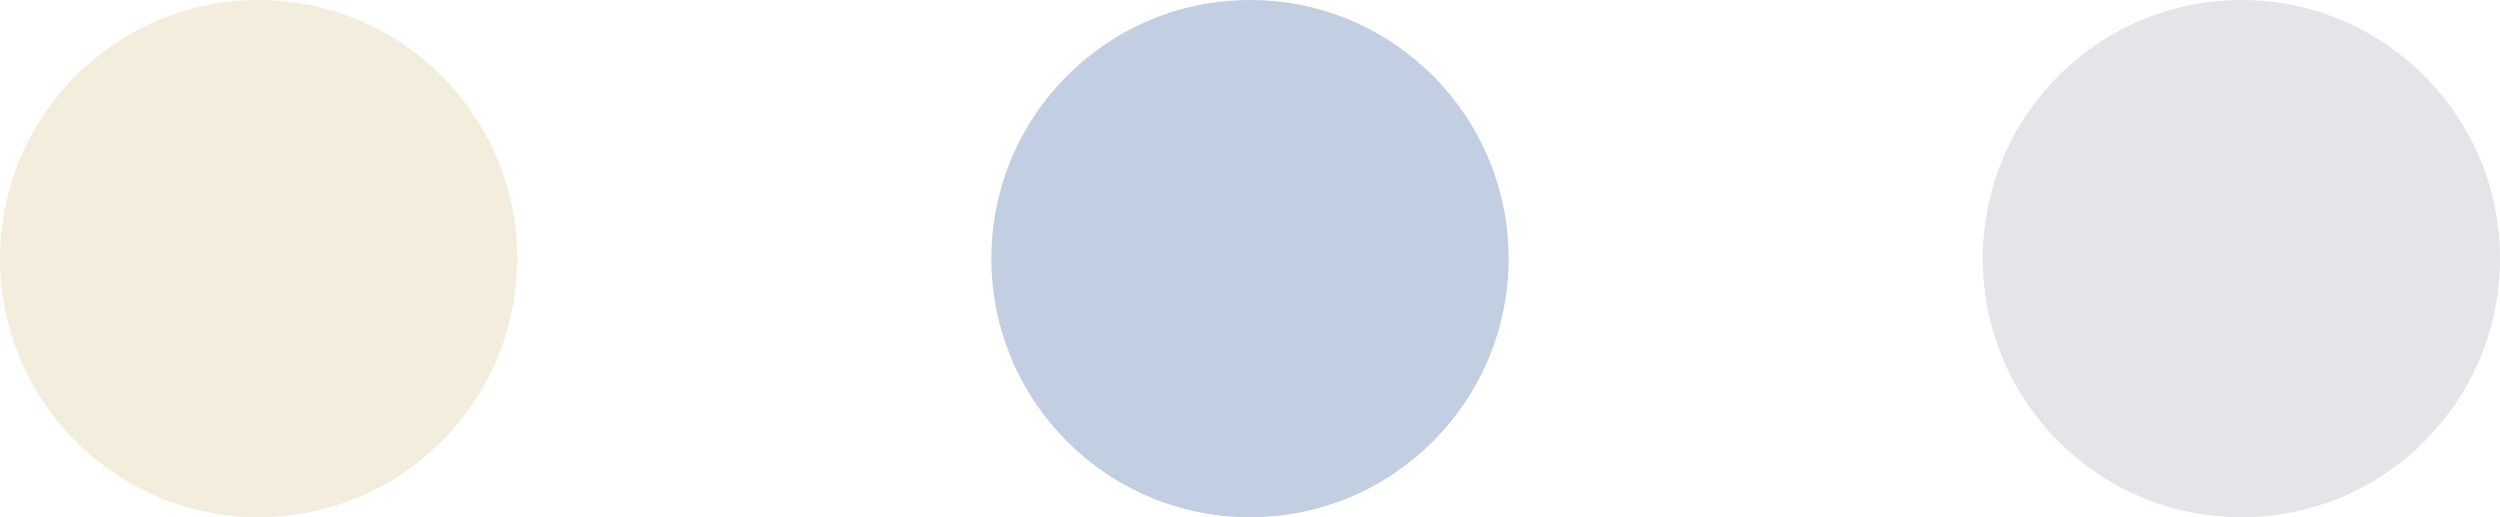 <?xml version="1.0" encoding="utf-8"?>
<!-- Generator: Adobe Illustrator 14.0.0, SVG Export Plug-In . SVG Version: 6.00 Build 43363)  -->
<!DOCTYPE svg PUBLIC "-//W3C//DTD SVG 1.1//EN" "http://www.w3.org/Graphics/SVG/1.1/DTD/svg11.dtd">
<svg version="1.1" id="Layer_1" xmlns="http://www.w3.org/2000/svg" xmlns:xlink="http://www.w3.org/1999/xlink" x="0px" y="0px"
	 width="580px" height="120px" viewBox="0 0 580 120" enable-background="new 0 0 580 120" xml:space="preserve">
<circle opacity="0.25" fill="#D2B878" cx="60" cy="60" r="60"/>
<circle fill="#C2CEE1" cx="290" cy="60" r="60"/>
<circle opacity="0.25" fill="#919AA7" cx="520" cy="59.999" r="60"/>
</svg>
